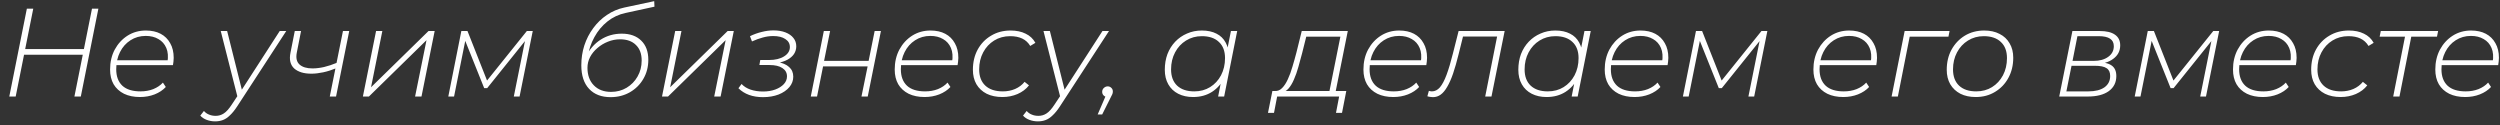 <?xml version="1.0" encoding="UTF-8"?> <svg xmlns="http://www.w3.org/2000/svg" width="259" height="13" viewBox="0 0 259 13" fill="none"><rect x="0" y="0" width="259" height="13" fill="#333333" stroke="none"/><path d="M9.529 0.9H10.192L8.372 10H7.709L9.529 0.9ZM1.625 10H0.962L2.782 0.9H3.445L1.625 10ZM8.658 5.671H2.405L2.522 5.086H8.775L8.658 5.671ZM14.498 10.052C13.866 10.052 13.316 9.939 12.848 9.714C12.38 9.48 12.02 9.151 11.768 8.726C11.526 8.301 11.405 7.794 11.405 7.205C11.405 6.434 11.565 5.745 11.886 5.138C12.215 4.531 12.657 4.05 13.211 3.695C13.775 3.34 14.408 3.162 15.11 3.162C15.707 3.162 16.219 3.275 16.643 3.5C17.068 3.725 17.398 4.05 17.631 4.475C17.874 4.891 17.995 5.398 17.995 5.996C17.995 6.126 17.987 6.256 17.97 6.386C17.952 6.516 17.935 6.637 17.918 6.75H11.899L11.989 6.243H17.605L17.346 6.464C17.441 5.866 17.402 5.368 17.229 4.969C17.055 4.562 16.782 4.254 16.41 4.046C16.046 3.829 15.608 3.721 15.097 3.721C14.507 3.721 13.979 3.873 13.511 4.176C13.051 4.471 12.691 4.878 12.431 5.398C12.171 5.909 12.041 6.503 12.041 7.179C12.041 7.916 12.254 8.483 12.678 8.882C13.103 9.272 13.727 9.467 14.55 9.467C15.036 9.467 15.478 9.389 15.877 9.233C16.284 9.068 16.617 8.843 16.878 8.557L17.177 9.012C16.882 9.333 16.496 9.588 16.02 9.779C15.552 9.961 15.044 10.052 14.498 10.052ZM22.284 12.574C21.981 12.574 21.69 12.522 21.413 12.418C21.136 12.314 20.915 12.167 20.75 11.976L21.127 11.495C21.274 11.668 21.452 11.794 21.66 11.872C21.859 11.959 22.089 12.002 22.349 12.002C22.652 12.002 22.93 11.92 23.181 11.755C23.441 11.59 23.718 11.283 24.013 10.832L24.728 9.753L24.832 9.636L28.979 3.214H29.655L24.585 11.001C24.325 11.4 24.074 11.712 23.831 11.937C23.597 12.171 23.354 12.336 23.103 12.431C22.86 12.526 22.587 12.574 22.284 12.574ZM24.637 10.169L22.869 3.214H23.532L25.131 9.597L24.637 10.169ZM34.841 7.062C34.381 7.253 33.931 7.396 33.489 7.491C33.047 7.586 32.635 7.634 32.254 7.634C31.474 7.634 30.88 7.452 30.473 7.088C30.074 6.715 29.948 6.169 30.096 5.45L30.538 3.214H31.188L30.746 5.463C30.642 6.009 30.737 6.416 31.032 6.685C31.335 6.954 31.781 7.088 32.371 7.088C32.743 7.088 33.142 7.04 33.567 6.945C34 6.841 34.446 6.694 34.906 6.503L34.841 7.062ZM34.165 10L35.53 3.214H36.18L34.815 10H34.165ZM37.595 10L38.96 3.214H39.61L38.44 9.038L44.394 3.214H45.031L43.666 10H43.003L44.186 4.163L38.219 10H37.595ZM46.444 10L47.795 3.214H48.432L50.551 8.583H50.266L54.581 3.214H55.193L53.828 10H53.23L54.438 3.994L54.556 4.046L50.474 9.129H50.161L48.108 4.007L48.251 3.981L47.041 10H46.444ZM63.253 10.065C62.308 10.065 61.567 9.779 61.03 9.207C60.493 8.635 60.224 7.82 60.224 6.763C60.224 6.044 60.328 5.359 60.536 4.709C60.753 4.05 61.06 3.452 61.459 2.915C61.858 2.369 62.33 1.914 62.876 1.55C63.422 1.177 64.02 0.922 64.67 0.783L67.777 0.12L67.803 0.692L64.813 1.342C64.111 1.489 63.483 1.784 62.928 2.226C62.382 2.659 61.931 3.201 61.576 3.851C61.221 4.492 60.987 5.207 60.874 5.996L60.666 5.918C61.056 5.129 61.576 4.527 62.226 4.111C62.876 3.695 63.604 3.487 64.41 3.487C65.268 3.487 65.94 3.725 66.425 4.202C66.919 4.679 67.166 5.342 67.166 6.191C67.166 6.928 66.993 7.591 66.646 8.18C66.308 8.761 65.844 9.22 65.255 9.558C64.666 9.896 63.998 10.065 63.253 10.065ZM63.305 9.519C63.903 9.519 64.44 9.376 64.917 9.09C65.394 8.804 65.771 8.418 66.048 7.933C66.334 7.439 66.477 6.884 66.477 6.269C66.477 5.576 66.278 5.038 65.879 4.657C65.489 4.267 64.943 4.072 64.241 4.072C63.808 4.072 63.387 4.154 62.98 4.319C62.581 4.475 62.222 4.692 61.901 4.969C61.58 5.238 61.325 5.55 61.134 5.905C60.952 6.26 60.861 6.633 60.861 7.023C60.861 7.786 61.082 8.392 61.524 8.843C61.966 9.294 62.56 9.519 63.305 9.519ZM68.584 10L69.949 3.214H70.599L69.429 9.038L75.383 3.214H76.02L74.655 10H73.992L75.175 4.163L69.208 10H68.584ZM79.049 10.065C77.974 10.065 77.125 9.757 76.501 9.142L76.826 8.7C77.068 8.96 77.38 9.155 77.762 9.285C78.152 9.415 78.581 9.48 79.049 9.48C79.525 9.48 79.95 9.411 80.323 9.272C80.695 9.133 80.99 8.947 81.207 8.713C81.423 8.479 81.532 8.21 81.532 7.907C81.532 7.543 81.371 7.257 81.051 7.049C80.739 6.841 80.297 6.737 79.725 6.737H78.672L78.763 6.217H79.673C80.314 6.217 80.834 6.091 81.233 5.84C81.631 5.589 81.831 5.268 81.831 4.878C81.831 4.523 81.675 4.245 81.363 4.046C81.059 3.838 80.639 3.734 80.102 3.734C79.738 3.734 79.374 3.786 79.01 3.89C78.654 3.985 78.286 4.12 77.905 4.293L77.697 3.747C78.113 3.548 78.524 3.4 78.932 3.305C79.339 3.201 79.738 3.149 80.128 3.149C80.604 3.149 81.02 3.218 81.376 3.357C81.731 3.496 82.004 3.686 82.195 3.929C82.394 4.172 82.494 4.462 82.494 4.8C82.494 5.086 82.416 5.35 82.26 5.593C82.104 5.827 81.874 6.026 81.571 6.191C81.276 6.347 80.925 6.46 80.518 6.529L80.505 6.412C81.059 6.507 81.475 6.685 81.753 6.945C82.039 7.196 82.182 7.53 82.182 7.946C82.182 8.345 82.047 8.704 81.779 9.025C81.51 9.346 81.137 9.601 80.661 9.792C80.184 9.974 79.647 10.065 79.049 10.065ZM83.996 10L85.348 3.214H85.998L85.374 6.308H89.989L90.613 3.214H91.263L89.898 10H89.248L89.885 6.88H85.27L84.646 10H83.996ZM95.787 10.052C95.154 10.052 94.603 9.939 94.135 9.714C93.668 9.48 93.308 9.151 93.056 8.726C92.814 8.301 92.692 7.794 92.692 7.205C92.692 6.434 92.853 5.745 93.174 5.138C93.503 4.531 93.945 4.05 94.499 3.695C95.063 3.34 95.695 3.162 96.397 3.162C96.996 3.162 97.507 3.275 97.931 3.5C98.356 3.725 98.686 4.05 98.919 4.475C99.162 4.891 99.284 5.398 99.284 5.996C99.284 6.126 99.275 6.256 99.257 6.386C99.24 6.516 99.223 6.637 99.206 6.75H93.186L93.278 6.243H98.894L98.633 6.464C98.729 5.866 98.69 5.368 98.516 4.969C98.343 4.562 98.07 4.254 97.698 4.046C97.334 3.829 96.896 3.721 96.385 3.721C95.795 3.721 95.266 3.873 94.799 4.176C94.339 4.471 93.98 4.878 93.719 5.398C93.46 5.909 93.329 6.503 93.329 7.179C93.329 7.916 93.542 8.483 93.966 8.882C94.391 9.272 95.015 9.467 95.838 9.467C96.324 9.467 96.766 9.389 97.165 9.233C97.572 9.068 97.906 8.843 98.165 8.557L98.465 9.012C98.17 9.333 97.784 9.588 97.308 9.779C96.84 9.961 96.332 10.052 95.787 10.052ZM103.847 10.052C103.223 10.052 102.681 9.939 102.222 9.714C101.763 9.48 101.407 9.151 101.156 8.726C100.913 8.301 100.792 7.803 100.792 7.231C100.792 6.442 100.957 5.745 101.286 5.138C101.624 4.523 102.088 4.042 102.677 3.695C103.266 3.34 103.938 3.162 104.692 3.162C105.299 3.162 105.819 3.27 106.252 3.487C106.694 3.695 107.032 4.011 107.266 4.436L106.733 4.761C106.525 4.414 106.248 4.159 105.901 3.994C105.554 3.829 105.138 3.747 104.653 3.747C104.029 3.747 103.474 3.899 102.989 4.202C102.512 4.497 102.135 4.904 101.858 5.424C101.581 5.944 101.442 6.533 101.442 7.192C101.442 7.911 101.654 8.47 102.079 8.869C102.504 9.268 103.11 9.467 103.899 9.467C104.35 9.467 104.77 9.385 105.16 9.22C105.559 9.047 105.888 8.8 106.148 8.479L106.603 8.843C106.308 9.224 105.914 9.523 105.42 9.74C104.935 9.948 104.41 10.052 103.847 10.052ZM107.52 12.574C107.217 12.574 106.927 12.522 106.649 12.418C106.372 12.314 106.151 12.167 105.986 11.976L106.363 11.495C106.511 11.668 106.688 11.794 106.896 11.872C107.096 11.959 107.325 12.002 107.585 12.002C107.889 12.002 108.166 11.92 108.417 11.755C108.677 11.59 108.955 11.283 109.249 10.832L109.964 9.753L110.068 9.636L114.215 3.214H114.891L109.821 11.001C109.561 11.4 109.31 11.712 109.067 11.937C108.833 12.171 108.591 12.336 108.339 12.431C108.097 12.526 107.824 12.574 107.52 12.574ZM109.873 10.169L108.105 3.214H108.768L110.367 9.597L109.873 10.169ZM113.718 11.859L114.667 9.662L114.719 10.052C114.58 10.052 114.454 10 114.342 9.896C114.238 9.792 114.186 9.666 114.186 9.519C114.186 9.354 114.242 9.22 114.355 9.116C114.476 9.003 114.61 8.947 114.758 8.947C114.905 8.947 115.031 8.999 115.135 9.103C115.239 9.198 115.291 9.324 115.291 9.48C115.291 9.575 115.273 9.666 115.239 9.753C115.204 9.831 115.156 9.926 115.096 10.039L114.186 11.859H113.718ZM123.598 10.052C123.017 10.052 122.506 9.939 122.064 9.714C121.622 9.489 121.28 9.164 121.037 8.739C120.794 8.314 120.673 7.812 120.673 7.231C120.673 6.642 120.764 6.1 120.946 5.606C121.137 5.112 121.405 4.683 121.752 4.319C122.099 3.955 122.506 3.673 122.974 3.474C123.442 3.266 123.953 3.162 124.508 3.162C125.106 3.162 125.613 3.27 126.029 3.487C126.445 3.695 126.761 4.003 126.978 4.41C127.203 4.809 127.316 5.294 127.316 5.866C127.325 6.672 127.173 7.391 126.861 8.024C126.558 8.657 126.124 9.155 125.561 9.519C125.006 9.874 124.352 10.052 123.598 10.052ZM123.728 9.467C124.343 9.467 124.889 9.32 125.366 9.025C125.843 8.73 126.22 8.323 126.497 7.803C126.774 7.274 126.913 6.681 126.913 6.022C126.913 5.294 126.701 4.735 126.276 4.345C125.86 3.946 125.271 3.747 124.508 3.747C123.901 3.747 123.355 3.899 122.87 4.202C122.393 4.497 122.016 4.904 121.739 5.424C121.462 5.944 121.323 6.533 121.323 7.192C121.323 7.911 121.531 8.47 121.947 8.869C122.372 9.268 122.965 9.467 123.728 9.467ZM126.198 10L126.614 7.881L126.991 6.698L127.082 5.45L127.524 3.214H128.174L126.822 10H126.198ZM137.681 9.688L138.864 3.799H135.328L134.899 5.515C134.778 5.992 134.648 6.468 134.509 6.945C134.379 7.413 134.227 7.842 134.054 8.232C133.889 8.622 133.699 8.938 133.482 9.181C133.274 9.415 133.031 9.549 132.754 9.584L132.078 9.428C132.355 9.445 132.602 9.346 132.819 9.129C133.044 8.904 133.244 8.6 133.417 8.219C133.599 7.829 133.759 7.391 133.898 6.906C134.045 6.421 134.184 5.927 134.314 5.424L134.86 3.214H139.631L138.331 9.688H137.681ZM131.363 11.69L131.818 9.428H139.475L139.033 11.69H138.409L138.734 10H132.312L131.987 11.69H131.363ZM144.346 10.052C143.713 10.052 143.163 9.939 142.695 9.714C142.227 9.48 141.867 9.151 141.616 8.726C141.373 8.301 141.252 7.794 141.252 7.205C141.252 6.434 141.412 5.745 141.733 5.138C142.062 4.531 142.504 4.05 143.059 3.695C143.622 3.34 144.255 3.162 144.957 3.162C145.555 3.162 146.066 3.275 146.491 3.5C146.916 3.725 147.245 4.05 147.479 4.475C147.722 4.891 147.843 5.398 147.843 5.996C147.843 6.126 147.834 6.256 147.817 6.386C147.8 6.516 147.782 6.637 147.765 6.75H141.746L141.837 6.243H147.453L147.193 6.464C147.288 5.866 147.249 5.368 147.076 4.969C146.903 4.562 146.63 4.254 146.257 4.046C145.893 3.829 145.455 3.721 144.944 3.721C144.355 3.721 143.826 3.873 143.358 4.176C142.899 4.471 142.539 4.878 142.279 5.398C142.019 5.909 141.889 6.503 141.889 7.179C141.889 7.916 142.101 8.483 142.526 8.882C142.951 9.272 143.575 9.467 144.398 9.467C144.883 9.467 145.325 9.389 145.724 9.233C146.131 9.068 146.465 8.843 146.725 8.557L147.024 9.012C146.729 9.333 146.344 9.588 145.867 9.779C145.399 9.961 144.892 10.052 144.346 10.052ZM147.874 9.974L148.03 9.415C148.099 9.424 148.16 9.437 148.212 9.454C148.264 9.463 148.307 9.467 148.342 9.467C148.654 9.467 148.931 9.328 149.174 9.051C149.416 8.765 149.646 8.332 149.863 7.751C150.079 7.17 150.3 6.429 150.526 5.528L151.111 3.214H155.882L154.517 10H153.867L155.141 3.578L155.297 3.786H151.41L151.618 3.578L151.111 5.619C150.92 6.39 150.729 7.058 150.539 7.621C150.348 8.176 150.144 8.635 149.928 8.999C149.72 9.363 149.494 9.632 149.252 9.805C149.018 9.978 148.749 10.065 148.446 10.065C148.35 10.065 148.259 10.056 148.173 10.039C148.086 10.03 147.986 10.009 147.874 9.974ZM160.224 10.052C159.643 10.052 159.132 9.939 158.69 9.714C158.248 9.489 157.906 9.164 157.663 8.739C157.42 8.314 157.299 7.812 157.299 7.231C157.299 6.642 157.39 6.1 157.572 5.606C157.763 5.112 158.031 4.683 158.378 4.319C158.725 3.955 159.132 3.673 159.6 3.474C160.068 3.266 160.579 3.162 161.134 3.162C161.732 3.162 162.239 3.27 162.655 3.487C163.071 3.695 163.387 4.003 163.604 4.41C163.829 4.809 163.942 5.294 163.942 5.866C163.951 6.672 163.799 7.391 163.487 8.024C163.184 8.657 162.75 9.155 162.187 9.519C161.632 9.874 160.978 10.052 160.224 10.052ZM160.354 9.467C160.969 9.467 161.515 9.32 161.992 9.025C162.469 8.73 162.846 8.323 163.123 7.803C163.4 7.274 163.539 6.681 163.539 6.022C163.539 5.294 163.327 4.735 162.902 4.345C162.486 3.946 161.897 3.747 161.134 3.747C160.527 3.747 159.981 3.899 159.496 4.202C159.019 4.497 158.642 4.904 158.365 5.424C158.088 5.944 157.949 6.533 157.949 7.192C157.949 7.911 158.157 8.47 158.573 8.869C158.998 9.268 159.591 9.467 160.354 9.467ZM162.824 10L163.24 7.881L163.617 6.698L163.708 5.45L164.15 3.214H164.8L163.448 10H162.824ZM169.343 10.052C168.711 10.052 168.16 9.939 167.692 9.714C167.224 9.48 166.865 9.151 166.613 8.726C166.371 8.301 166.249 7.794 166.249 7.205C166.249 6.434 166.41 5.745 166.73 5.138C167.06 4.531 167.502 4.05 168.056 3.695C168.62 3.34 169.252 3.162 169.954 3.162C170.552 3.162 171.064 3.275 171.488 3.5C171.913 3.725 172.242 4.05 172.476 4.475C172.719 4.891 172.84 5.398 172.84 5.996C172.84 6.126 172.832 6.256 172.814 6.386C172.797 6.516 172.78 6.637 172.762 6.75H166.743L166.834 6.243H172.45L172.19 6.464C172.286 5.866 172.247 5.368 172.073 4.969C171.9 4.562 171.627 4.254 171.254 4.046C170.89 3.829 170.453 3.721 169.941 3.721C169.352 3.721 168.823 3.873 168.355 4.176C167.896 4.471 167.536 4.878 167.276 5.398C167.016 5.909 166.886 6.503 166.886 7.179C166.886 7.916 167.099 8.483 167.523 8.882C167.948 9.272 168.572 9.467 169.395 9.467C169.881 9.467 170.323 9.389 170.721 9.233C171.129 9.068 171.462 8.843 171.722 8.557L172.021 9.012C171.727 9.333 171.341 9.588 170.864 9.779C170.396 9.961 169.889 10.052 169.343 10.052ZM174.349 10L175.701 3.214H176.338L178.457 8.583H178.171L182.487 3.214H183.098L181.733 10H181.135L182.344 3.994L182.461 4.046L178.379 9.129H178.067L176.013 4.007L176.156 3.981L174.947 10H174.349ZM190.963 10.052C190.331 10.052 189.78 9.939 189.312 9.714C188.844 9.48 188.485 9.151 188.233 8.726C187.991 8.301 187.869 7.794 187.869 7.205C187.869 6.434 188.03 5.745 188.35 5.138C188.68 4.531 189.122 4.05 189.676 3.695C190.24 3.34 190.872 3.162 191.574 3.162C192.172 3.162 192.684 3.275 193.108 3.5C193.533 3.725 193.862 4.05 194.096 4.475C194.339 4.891 194.46 5.398 194.46 5.996C194.46 6.126 194.452 6.256 194.434 6.386C194.417 6.516 194.4 6.637 194.382 6.75H188.363L188.454 6.243H194.07L193.81 6.464C193.906 5.866 193.867 5.368 193.693 4.969C193.52 4.562 193.247 4.254 192.874 4.046C192.51 3.829 192.073 3.721 191.561 3.721C190.972 3.721 190.443 3.873 189.975 4.176C189.516 4.471 189.156 4.878 188.896 5.398C188.636 5.909 188.506 6.503 188.506 7.179C188.506 7.916 188.719 8.483 189.143 8.882C189.568 9.272 190.192 9.467 191.015 9.467C191.501 9.467 191.943 9.389 192.341 9.233C192.749 9.068 193.082 8.843 193.342 8.557L193.641 9.012C193.347 9.333 192.961 9.588 192.484 9.779C192.016 9.961 191.509 10.052 190.963 10.052ZM195.969 10L197.321 3.214H201.975L201.858 3.799H197.672L197.88 3.617L196.619 10H195.969ZM204.685 10.052C204.078 10.052 203.549 9.939 203.099 9.714C202.648 9.48 202.297 9.151 202.046 8.726C201.803 8.301 201.682 7.803 201.682 7.231C201.682 6.451 201.846 5.758 202.176 5.151C202.514 4.536 202.973 4.05 203.554 3.695C204.143 3.34 204.815 3.162 205.569 3.162C206.184 3.162 206.713 3.279 207.155 3.513C207.605 3.738 207.952 4.063 208.195 4.488C208.446 4.904 208.572 5.402 208.572 5.983C208.572 6.763 208.403 7.461 208.065 8.076C207.735 8.683 207.276 9.164 206.687 9.519C206.106 9.874 205.439 10.052 204.685 10.052ZM204.737 9.467C205.352 9.467 205.898 9.32 206.375 9.025C206.851 8.73 207.228 8.323 207.506 7.803C207.783 7.274 207.922 6.681 207.922 6.022C207.922 5.294 207.709 4.735 207.285 4.345C206.869 3.946 206.279 3.747 205.517 3.747C204.91 3.747 204.364 3.899 203.879 4.202C203.402 4.497 203.025 4.904 202.748 5.424C202.47 5.944 202.332 6.533 202.332 7.192C202.332 7.911 202.54 8.47 202.956 8.869C203.38 9.268 203.974 9.467 204.737 9.467ZM213.336 10L214.701 3.214H217.535C218.228 3.214 218.753 3.34 219.108 3.591C219.472 3.842 219.654 4.211 219.654 4.696C219.654 5.277 219.411 5.745 218.926 6.1C218.449 6.455 217.825 6.633 217.054 6.633L217.223 6.438C217.934 6.438 218.449 6.555 218.77 6.789C219.091 7.014 219.251 7.378 219.251 7.881C219.251 8.54 218.991 9.06 218.471 9.441C217.951 9.814 217.227 10 216.3 10H213.336ZM214.077 9.467H216.352C217.063 9.467 217.617 9.328 218.016 9.051C218.415 8.765 218.614 8.371 218.614 7.868C218.614 7.487 218.488 7.218 218.237 7.062C217.994 6.897 217.591 6.815 217.028 6.815H214.61L214.077 9.467ZM214.714 6.308H216.898C217.522 6.308 218.025 6.169 218.406 5.892C218.796 5.615 218.991 5.246 218.991 4.787C218.991 4.432 218.861 4.172 218.601 4.007C218.341 3.834 217.951 3.747 217.431 3.747H215.221L214.714 6.308ZM221.156 10L222.508 3.214H223.145L225.264 8.583H224.978L229.294 3.214H229.905L228.54 10H227.942L229.151 3.994L229.268 4.046L225.186 9.129H224.874L222.82 4.007L222.963 3.981L221.754 10H221.156ZM234.432 10.052C233.799 10.052 233.249 9.939 232.781 9.714C232.313 9.48 231.953 9.151 231.702 8.726C231.459 8.301 231.338 7.794 231.338 7.205C231.338 6.434 231.498 5.745 231.819 5.138C232.148 4.531 232.59 4.05 233.145 3.695C233.708 3.34 234.341 3.162 235.043 3.162C235.641 3.162 236.152 3.275 236.577 3.5C237.002 3.725 237.331 4.05 237.565 4.475C237.808 4.891 237.929 5.398 237.929 5.996C237.929 6.126 237.92 6.256 237.903 6.386C237.886 6.516 237.868 6.637 237.851 6.75H231.832L231.923 6.243H237.539L237.279 6.464C237.374 5.866 237.335 5.368 237.162 4.969C236.989 4.562 236.716 4.254 236.343 4.046C235.979 3.829 235.541 3.721 235.03 3.721C234.441 3.721 233.912 3.873 233.444 4.176C232.985 4.471 232.625 4.878 232.365 5.398C232.105 5.909 231.975 6.503 231.975 7.179C231.975 7.916 232.187 8.483 232.612 8.882C233.037 9.272 233.661 9.467 234.484 9.467C234.969 9.467 235.411 9.389 235.81 9.233C236.217 9.068 236.551 8.843 236.811 8.557L237.11 9.012C236.815 9.333 236.43 9.588 235.953 9.779C235.485 9.961 234.978 10.052 234.432 10.052ZM242.493 10.052C241.869 10.052 241.327 9.939 240.868 9.714C240.408 9.48 240.053 9.151 239.802 8.726C239.559 8.301 239.438 7.803 239.438 7.231C239.438 6.442 239.602 5.745 239.932 5.138C240.27 4.523 240.733 4.042 241.323 3.695C241.912 3.34 242.584 3.162 243.338 3.162C243.944 3.162 244.464 3.27 244.898 3.487C245.34 3.695 245.678 4.011 245.912 4.436L245.379 4.761C245.171 4.414 244.893 4.159 244.547 3.994C244.2 3.829 243.784 3.747 243.299 3.747C242.675 3.747 242.12 3.899 241.635 4.202C241.158 4.497 240.781 4.904 240.504 5.424C240.226 5.944 240.088 6.533 240.088 7.192C240.088 7.911 240.3 8.47 240.725 8.869C241.149 9.268 241.756 9.467 242.545 9.467C242.995 9.467 243.416 9.385 243.806 9.22C244.204 9.047 244.534 8.8 244.794 8.479L245.249 8.843C244.954 9.224 244.56 9.523 244.066 9.74C243.58 9.948 243.056 10.052 242.493 10.052ZM247.935 10L249.196 3.604L249.352 3.799H246.531L246.648 3.214H252.589L252.472 3.799H249.638L249.846 3.604L248.585 10H247.935ZM255.392 10.052C254.759 10.052 254.209 9.939 253.741 9.714C253.273 9.48 252.913 9.151 252.662 8.726C252.419 8.301 252.298 7.794 252.298 7.205C252.298 6.434 252.458 5.745 252.779 5.138C253.108 4.531 253.55 4.05 254.105 3.695C254.668 3.34 255.301 3.162 256.003 3.162C256.601 3.162 257.112 3.275 257.537 3.5C257.962 3.725 258.291 4.05 258.525 4.475C258.768 4.891 258.889 5.398 258.889 5.996C258.889 6.126 258.88 6.256 258.863 6.386C258.846 6.516 258.828 6.637 258.811 6.75H252.792L252.883 6.243H258.499L258.239 6.464C258.334 5.866 258.295 5.368 258.122 4.969C257.949 4.562 257.676 4.254 257.303 4.046C256.939 3.829 256.501 3.721 255.99 3.721C255.401 3.721 254.872 3.873 254.404 4.176C253.945 4.471 253.585 4.878 253.325 5.398C253.065 5.909 252.935 6.503 252.935 7.179C252.935 7.916 253.147 8.483 253.572 8.882C253.997 9.272 254.621 9.467 255.444 9.467C255.929 9.467 256.371 9.389 256.77 9.233C257.177 9.068 257.511 8.843 257.771 8.557L258.07 9.012C257.775 9.333 257.39 9.588 256.913 9.779C256.445 9.961 255.938 10.052 255.392 10.052Z" fill="white"></path></svg> 